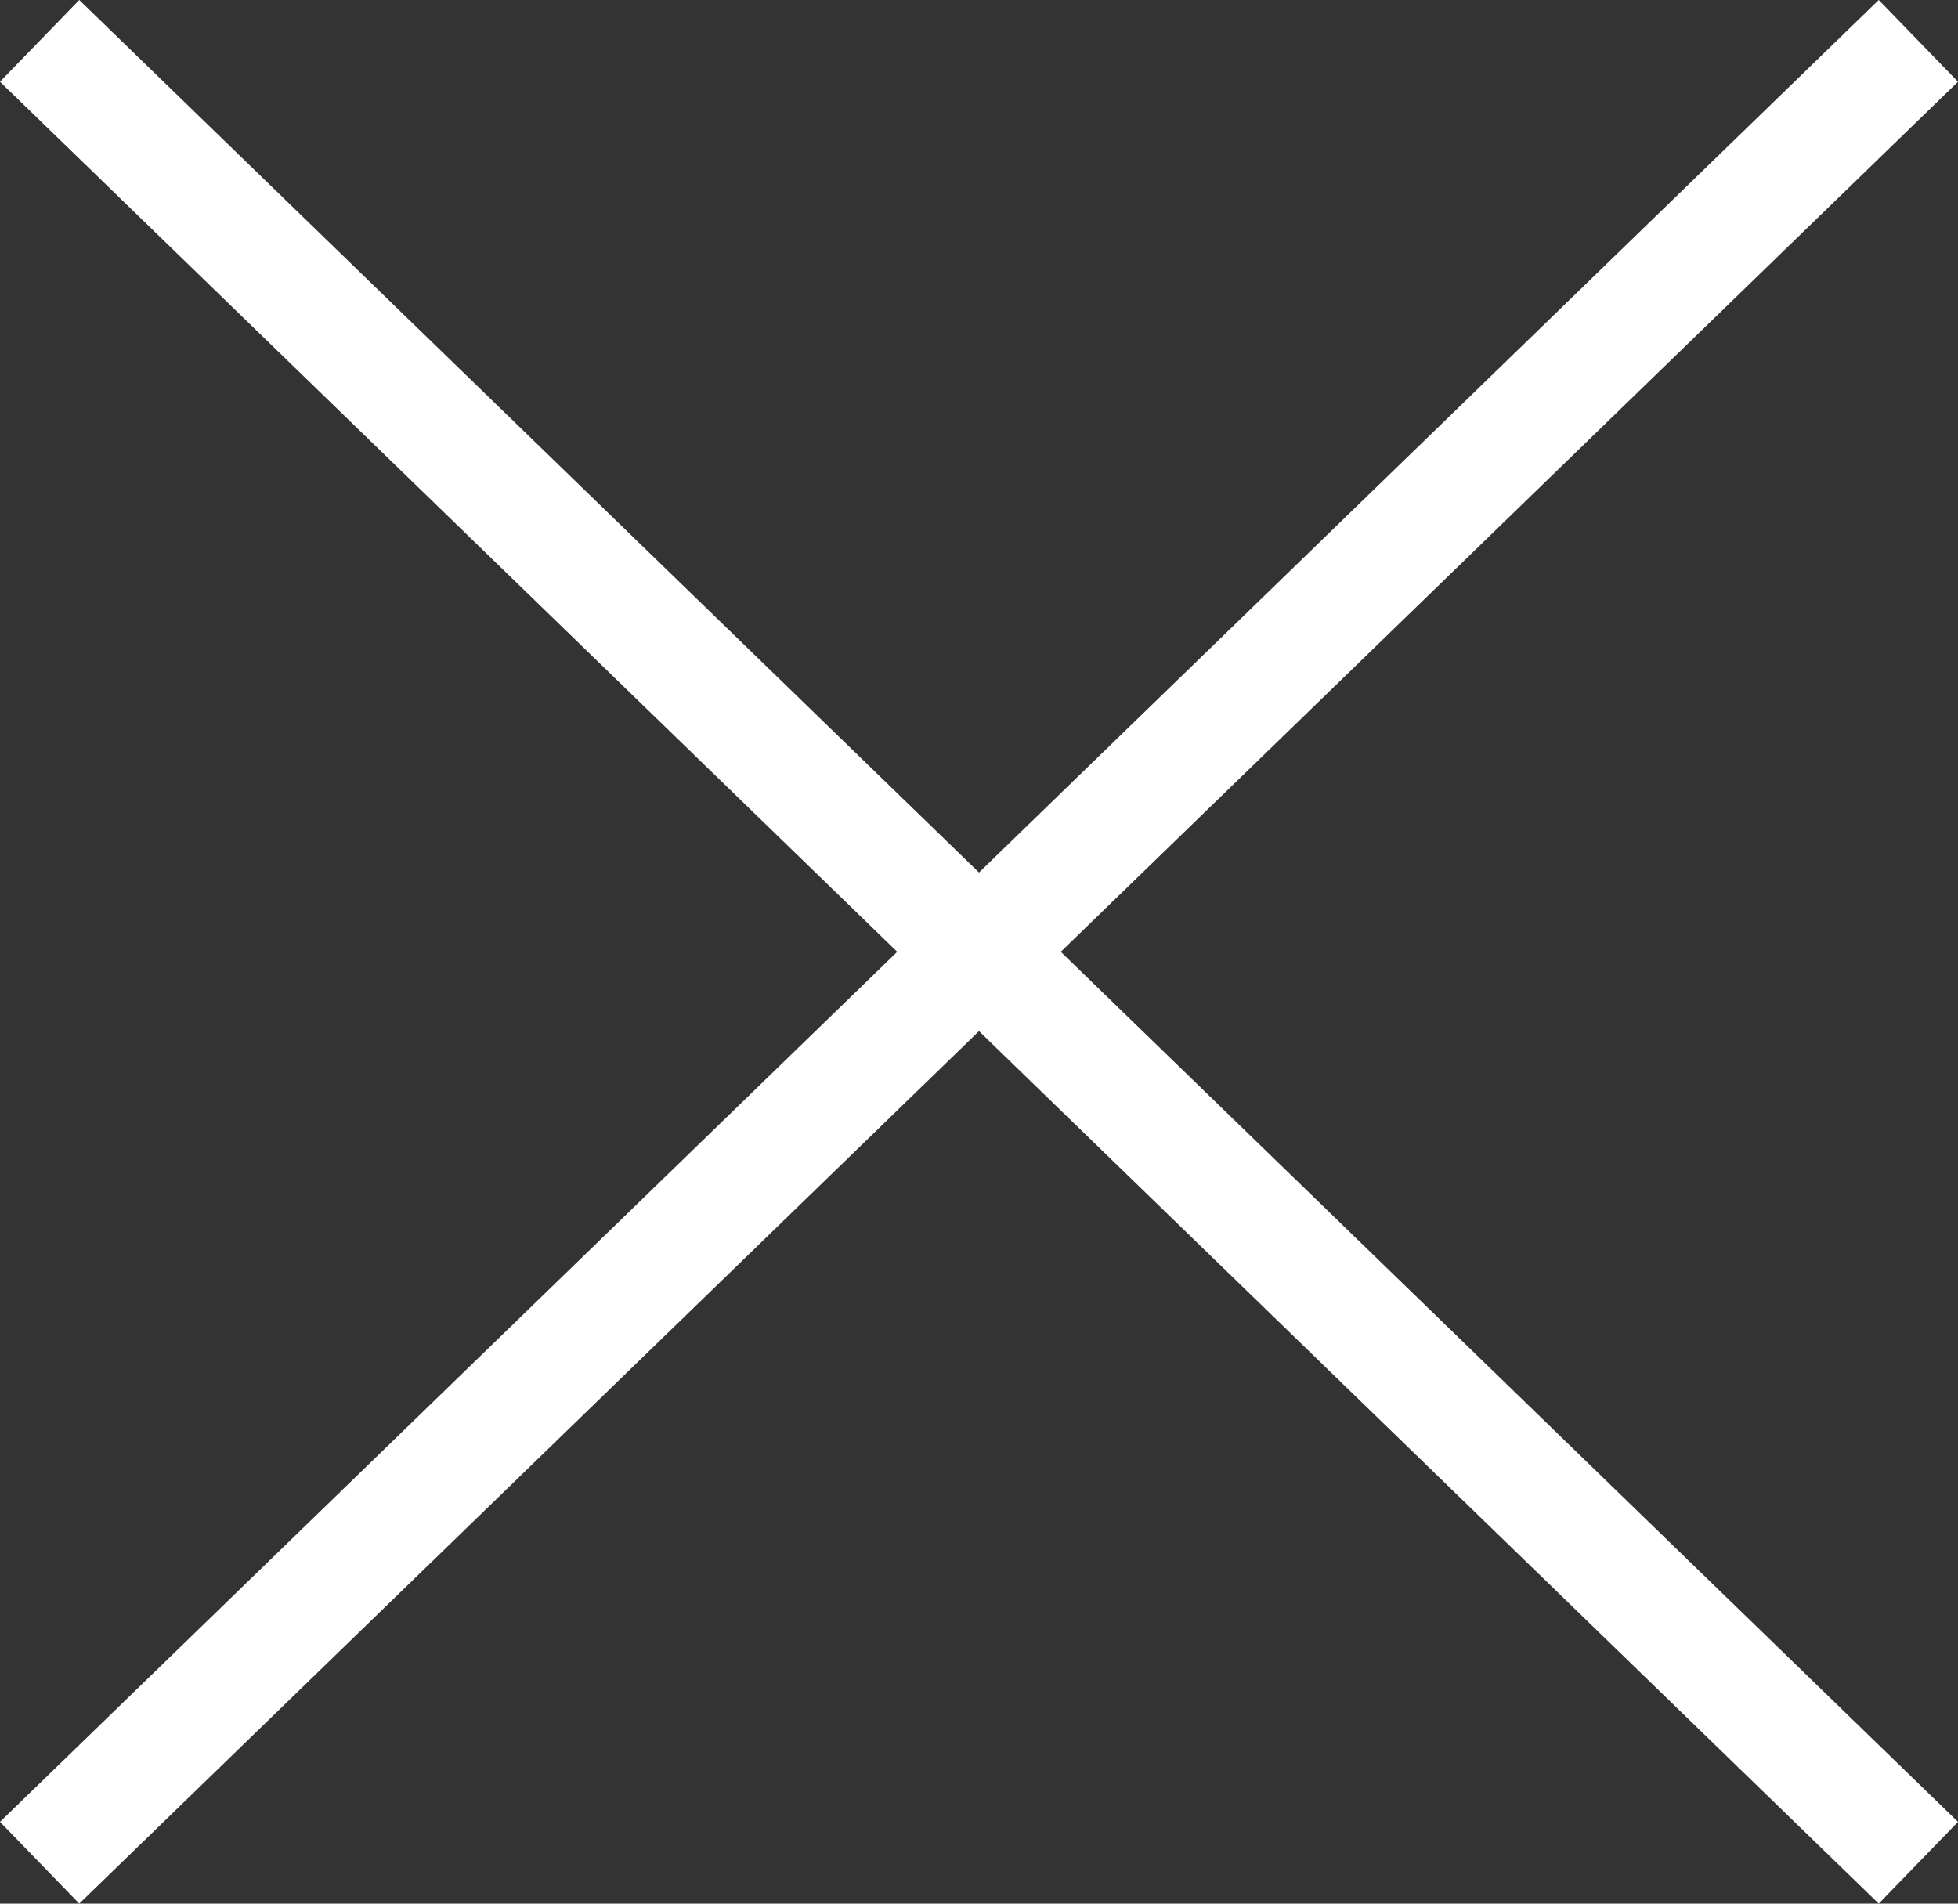 <svg xmlns="http://www.w3.org/2000/svg" width="34.392" height="33.436" viewBox="0 0 34.392 33.436">
  <rect x="0" y="0" width="34.392" height="33.436" fill="#333333" stroke="none"/>
  <g id="Group_2195" data-name="Group 2195" transform="translate(-1616.804 -759.782)">
    <line id="Line_212" data-name="Line 212" x2="33" y2="32" transform="translate(1617.5 760.5)" fill="none" stroke="#fff" stroke-width="2"/>
    <line id="Line_213" data-name="Line 213" x1="33" y2="32" transform="translate(1617.5 760.5)" fill="none" stroke="#fff" stroke-width="2"/>
  </g>
</svg>
